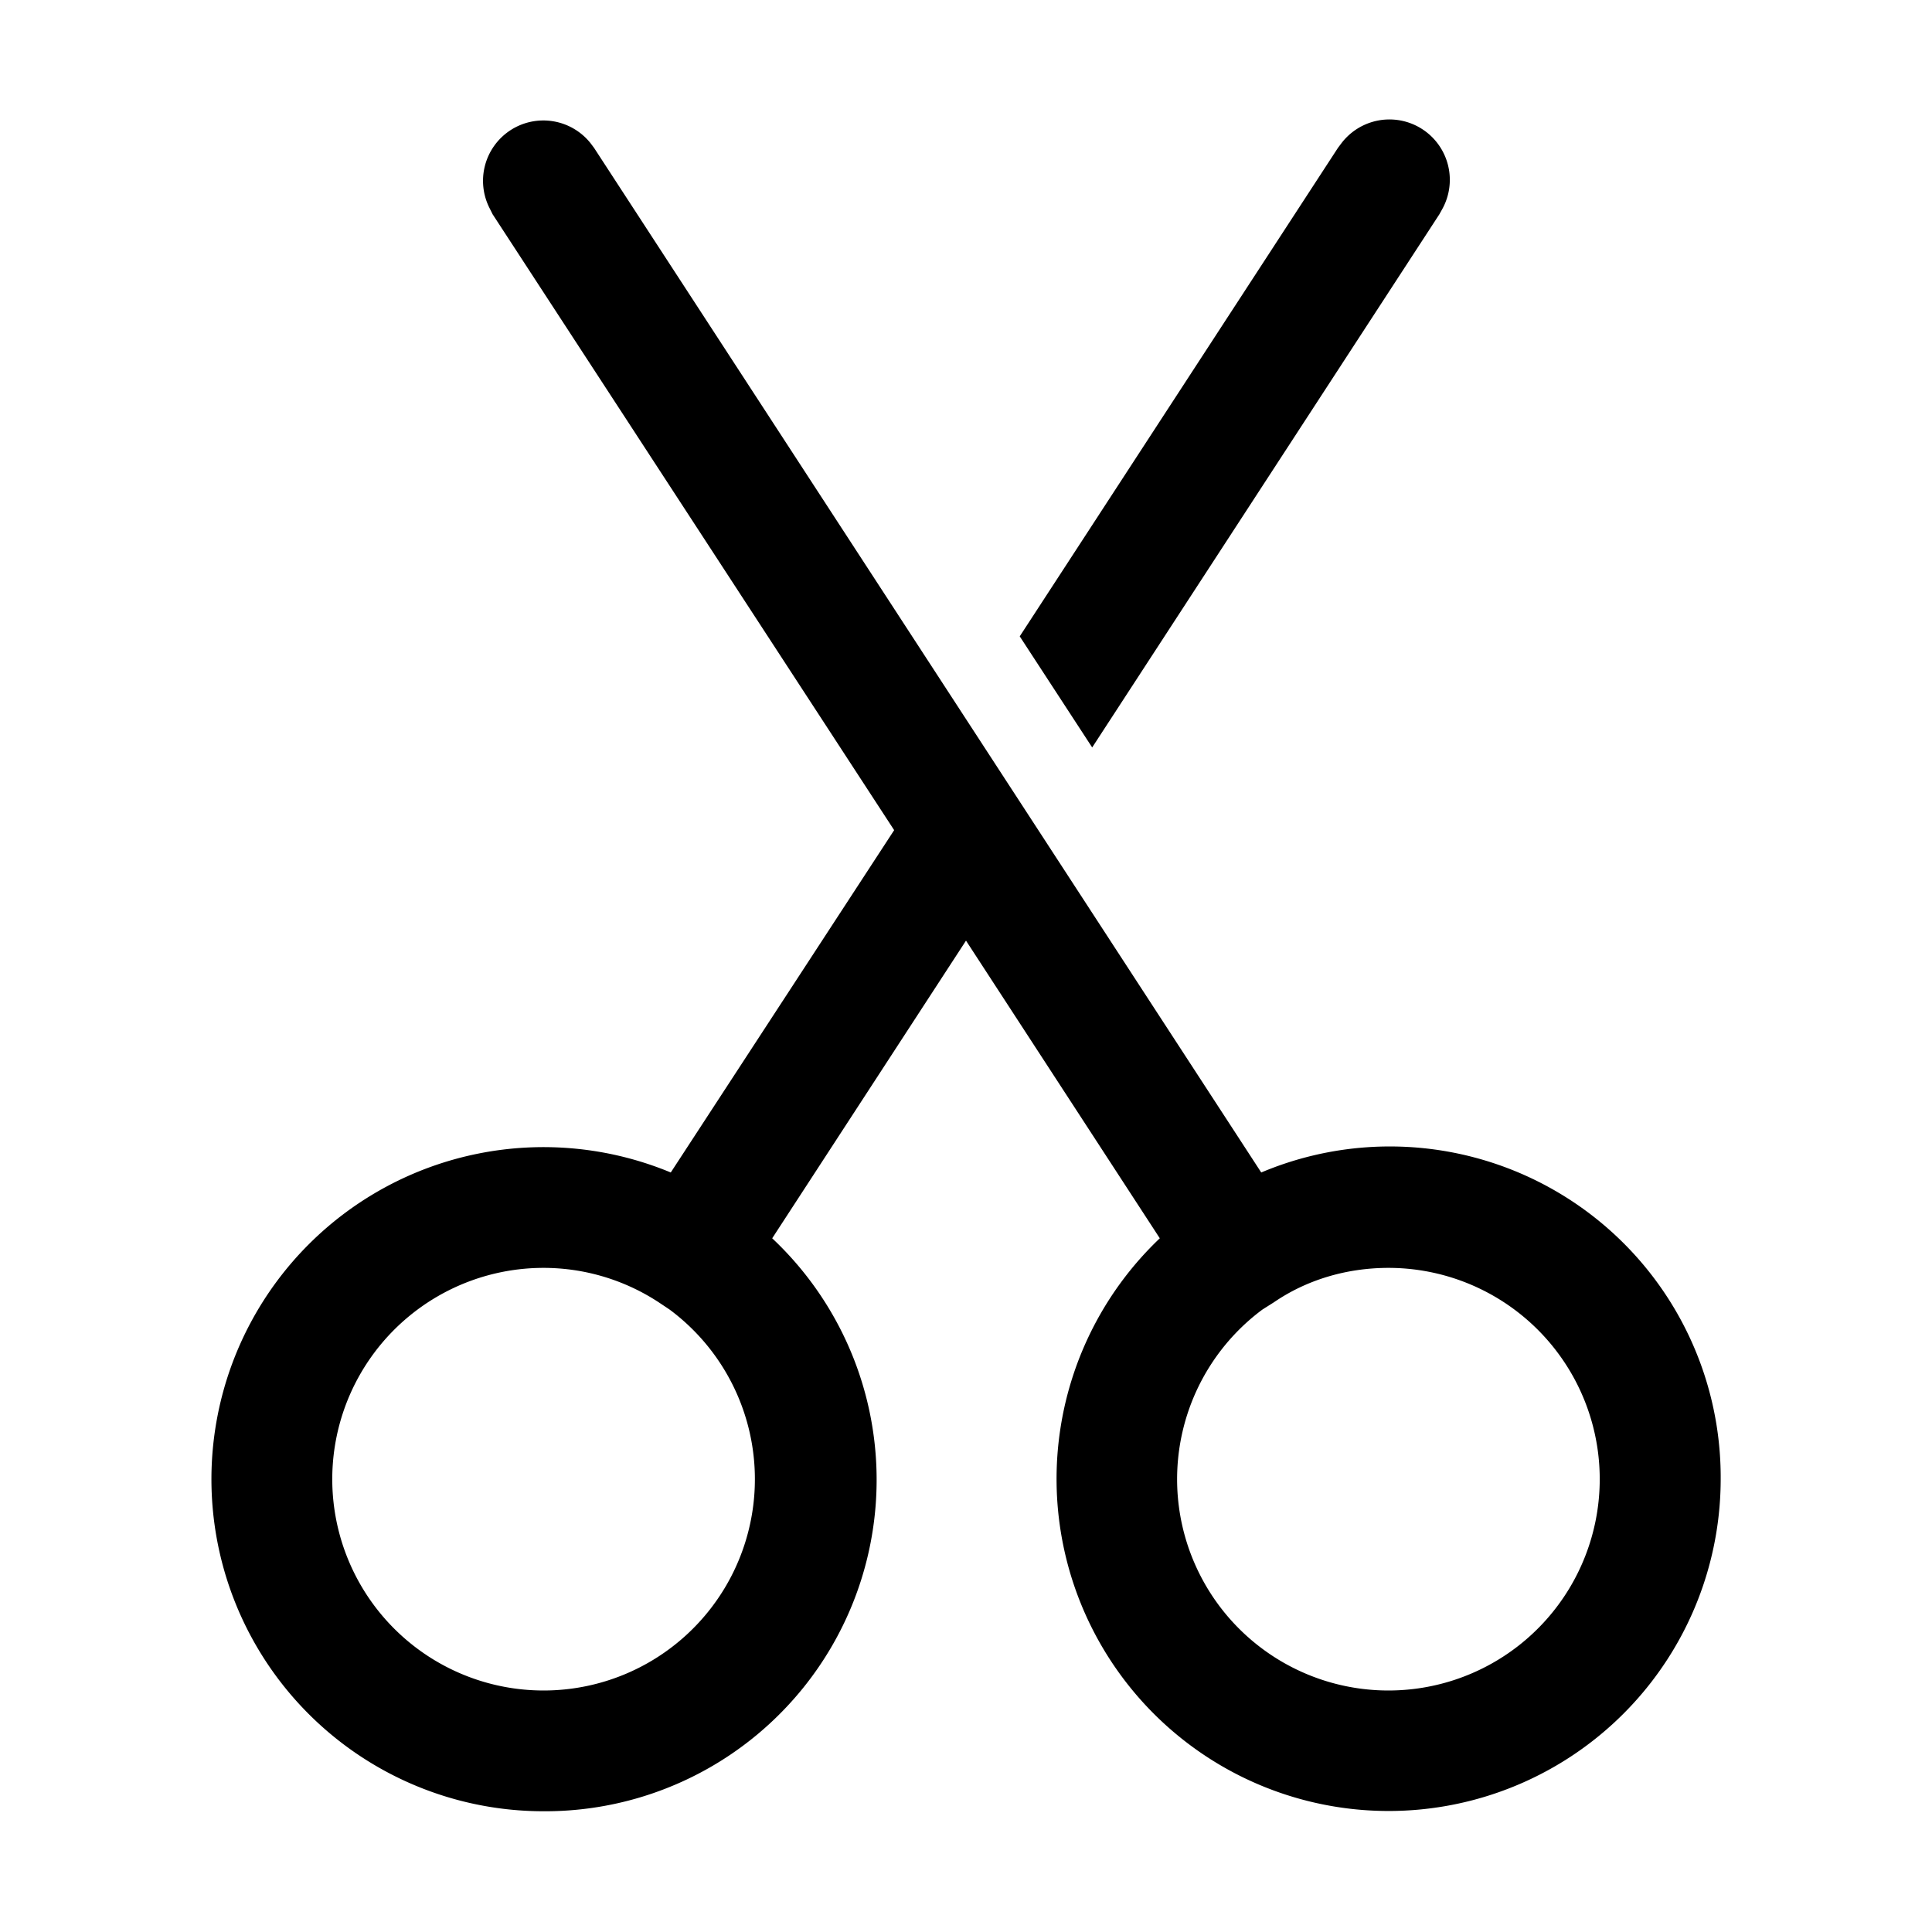 <svg width="32" height="32" viewBox="0 0 32 32" xmlns="http://www.w3.org/2000/svg"><path d="M8.45 2.16a1 1 0 0 1 1.33.21l.06.08 11.05 16.97a5.48 5.48 0 0 1 7.61 5.08 5.5 5.5 0 1 1-9.29-3.99L16 15.58l-3.21 4.93A5.49 5.49 0 0 1 9 30a5.5 5.5 0 1 1 2.11-10.58l3.7-5.67-6.65-10.2-.05-.1a1 1 0 0 1 .34-1.29ZM9 21a3.5 3.5 0 1 0 2.09.69l-.18-.12A3.48 3.48 0 0 0 9 21Zm14 0c-.7 0-1.36.2-1.9.57l-.19.12A3.5 3.5 0 1 0 23 21Zm-.78-18.63a1 1 0 0 1 1.67 1.09l-.05.09-5.75 8.83-1.2-1.84 5.27-8.09.06-.08Z"/></svg>